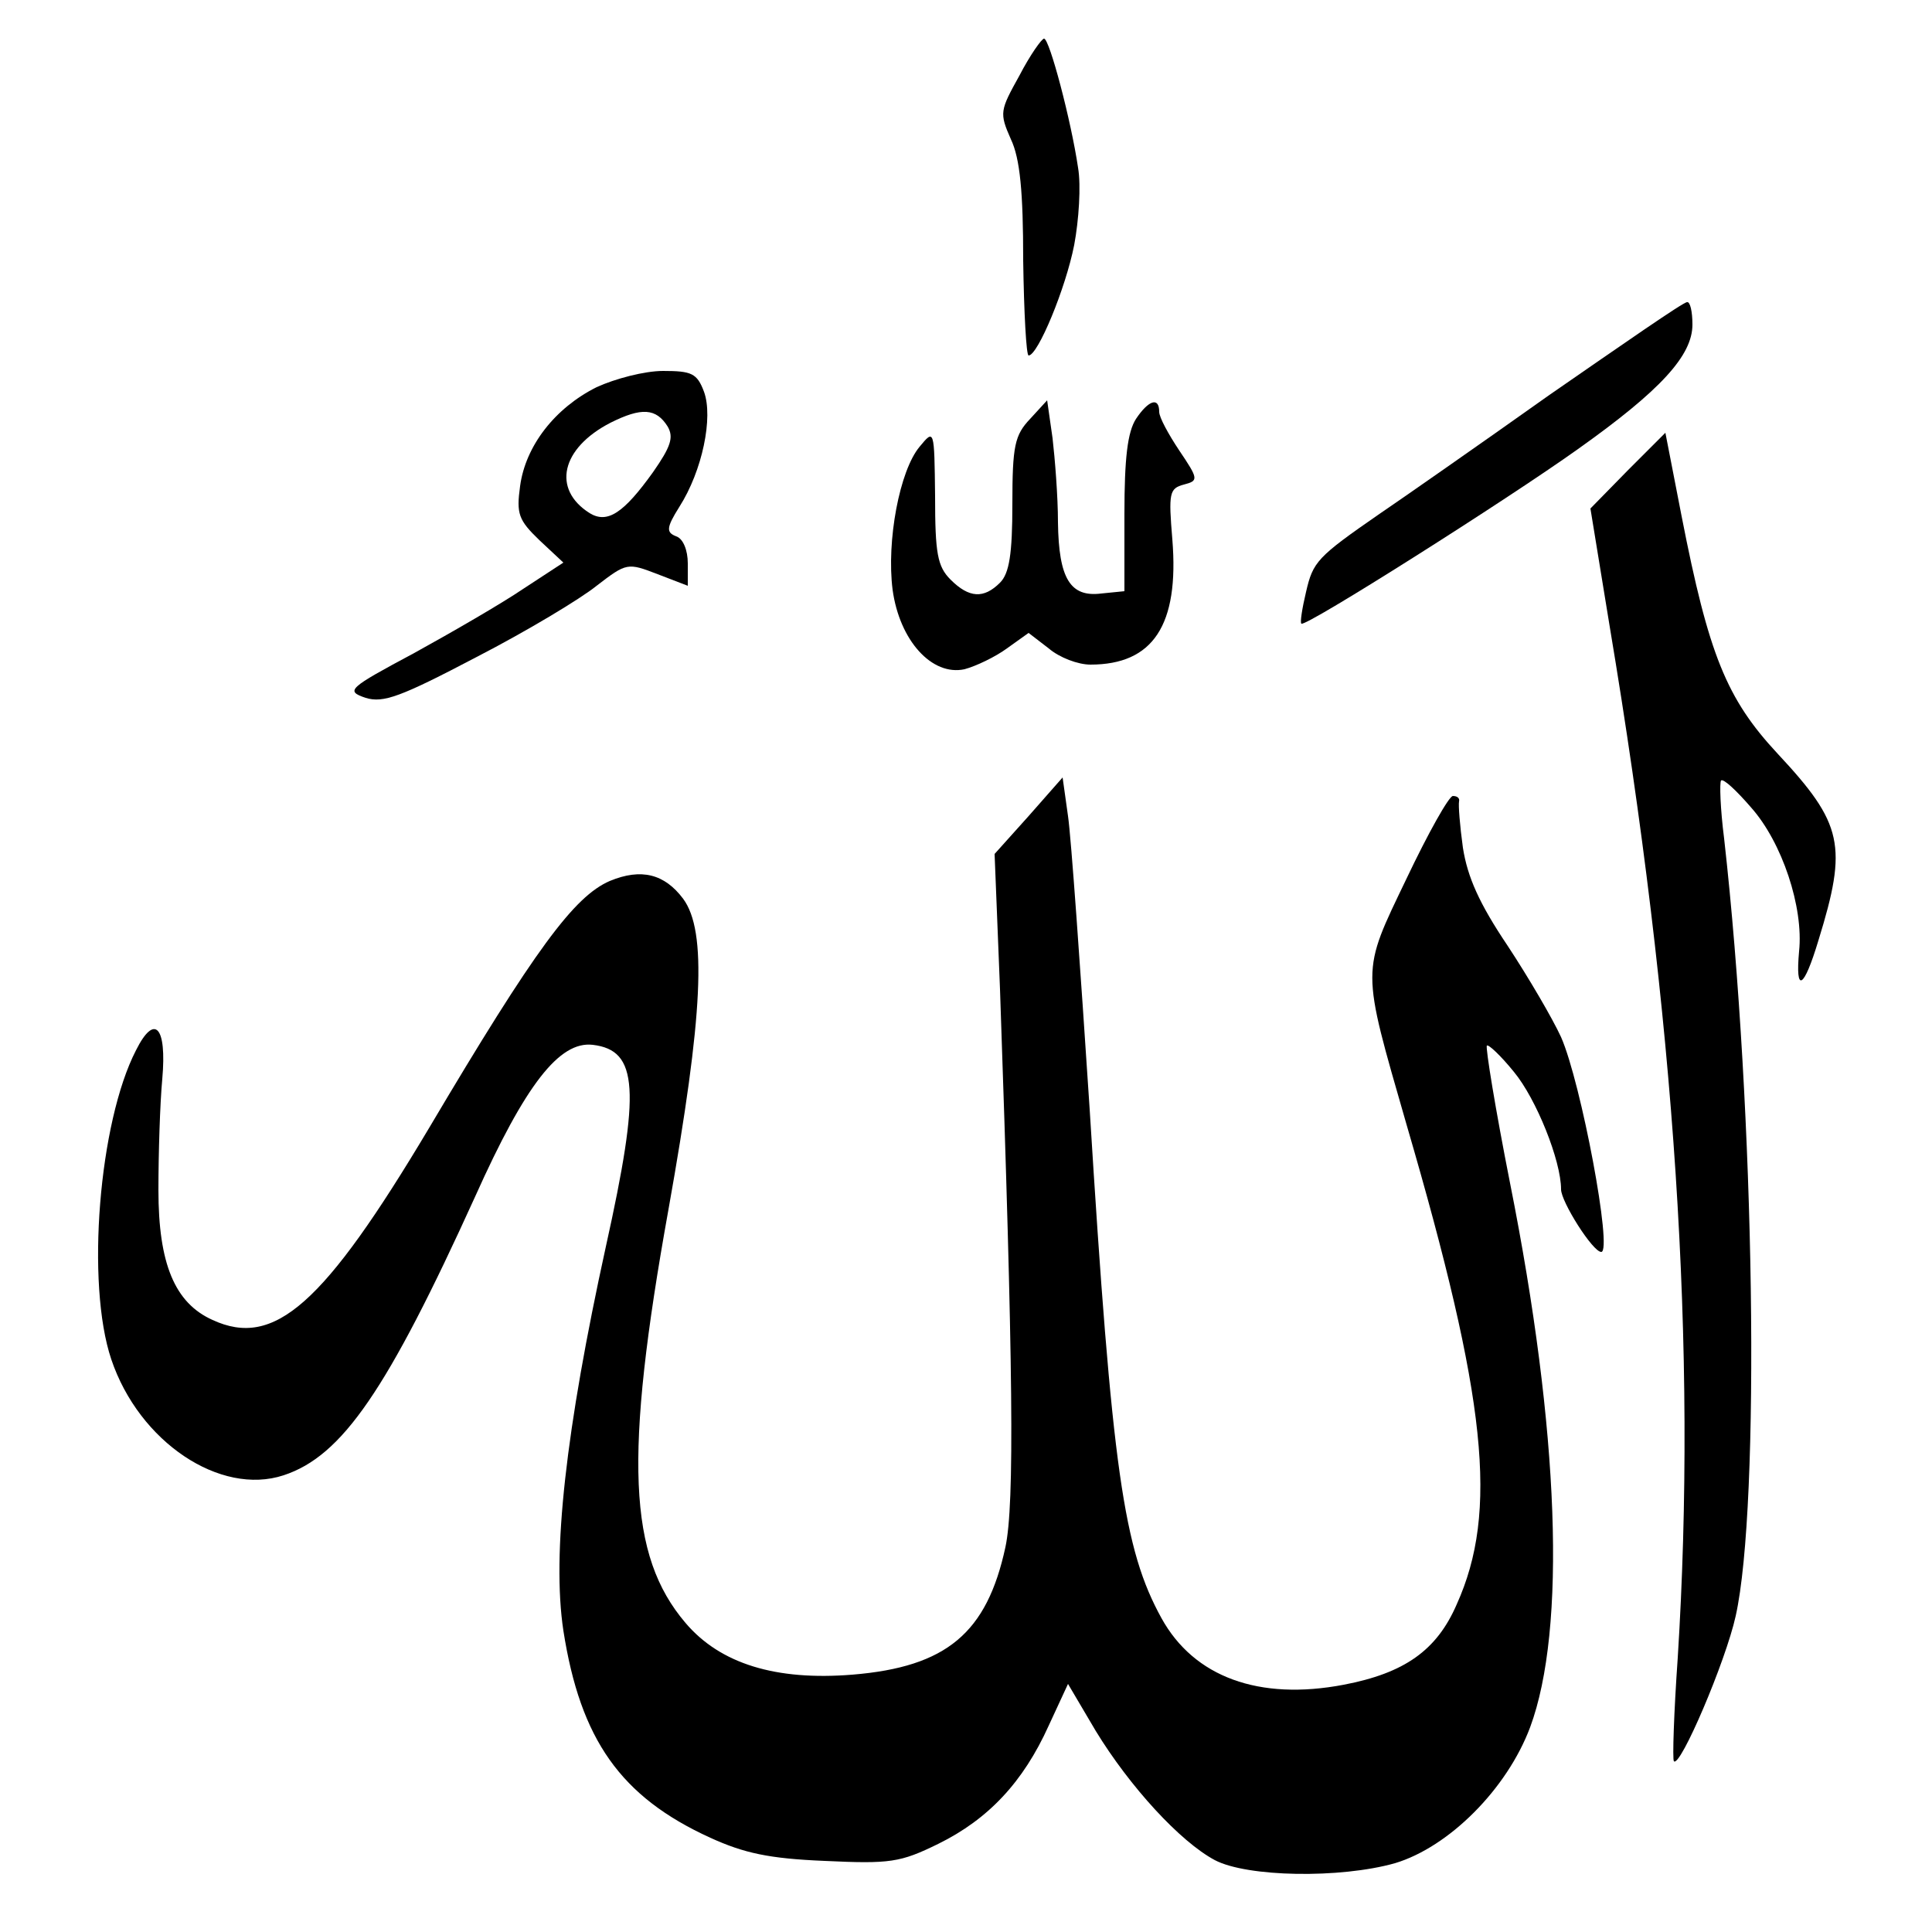 <?xml version="1.0" standalone="no"?>
<!DOCTYPE svg PUBLIC "-//W3C//DTD SVG 20010904//EN"
 "http://www.w3.org/TR/2001/REC-SVG-20010904/DTD/svg10.dtd">
<svg version="1.0" xmlns="http://www.w3.org/2000/svg"
 width="250pt" height="250pt" viewBox="0 0 250 250"
 preserveAspectRatio="xMidYMid meet">

<g transform="translate(0,250) scale(0.1,-0.1)"
fill="#000000" stroke="none">
<path d="M1319 2402 c-25 -45 -26 -48 -11 -82 12 -25 16 -69 16 -157 1 -68 4
-123 7 -123 12 0 48 87 59 143 6 32 9 77 5 100 -9 61 -37 167 -44 167 -3 0
-18 -21 -32 -48z"/>
<path d="M2005 1989 c-93 -66 -192 -135 -220 -154 -81 -56 -86 -62 -95 -101
-5 -21 -8 -40 -6 -41 5 -5 267 161 358 226 107 76 148 121 148 161 0 17 -3 30
-7 29 -5 0 -84 -55 -178 -120z"/>
<path d="M772 1999 c-54 -27 -92 -76 -99 -128 -5 -36 -2 -44 25 -70 l31 -29
-52 -34 c-28 -19 -92 -56 -141 -83 -86 -46 -89 -49 -63 -58 23 -7 45 1 144 53
64 33 134 75 155 92 39 30 40 30 79 15 l39 -15 0 29 c0 17 -6 32 -15 35 -13 5
-13 11 4 38 30 47 44 116 32 149 -9 24 -16 27 -53 27 -24 0 -62 -10 -86 -21z
m92 -51 c8 -14 4 -26 -19 -59 -38 -53 -59 -67 -82 -53 -49 31 -37 84 27 117
40 20 59 19 74 -5z"/>
<path d="M1333 1958 c-20 -21 -23 -35 -23 -110 0 -65 -4 -90 -16 -102 -21 -21
-40 -20 -64 4 -17 17 -20 34 -20 108 -1 87 -1 87 -20 64 -26 -31 -43 -122 -35
-185 9 -66 51 -112 93 -103 15 4 40 16 55 27 l28 20 26 -20 c14 -12 38 -21 54
-21 81 0 115 51 106 162 -5 60 -4 66 15 71 19 5 19 7 -6 44 -14 21 -26 43 -26
50 0 20 -14 15 -30 -9 -11 -17 -15 -51 -15 -123 l0 -100 -30 -3 c-40 -5 -55
19 -56 92 0 34 -4 83 -7 109 l-7 49 -22 -24z"/>
<path d="M2106 1891 l-48 -49 25 -153 c85 -508 113 -935 88 -1334 -5 -71 -7
-132 -5 -134 8 -9 67 129 80 188 32 144 25 651 -15 1006 -5 39 -6 72 -4 75 3
3 20 -13 39 -35 40 -45 68 -129 62 -186 -5 -55 6 -49 25 14 38 123 32 151 -53
242 -66 71 -89 128 -124 307 l-21 108 -49 -49z"/>
<path d="M1331 1444 l-44 -49 7 -175 c17 -490 19 -666 7 -722 -24 -111 -76
-155 -198 -165 -99 -8 -171 14 -216 67 -74 87 -80 213 -22 535 45 252 50 360
19 402 -24 32 -54 40 -95 23 -46 -20 -96 -87 -234 -320 -136 -228 -200 -285
-280 -248 -49 22 -70 73 -70 168 0 47 2 112 5 144 6 68 -10 85 -34 37 -48 -93
-65 -302 -32 -400 36 -107 141 -177 223 -150 76 25 134 110 248 361 65 145
109 201 152 196 59 -7 62 -58 17 -261 -52 -237 -70 -398 -55 -497 22 -141 74
-215 190 -268 44 -20 76 -27 148 -30 85 -4 98 -2 147 22 65 32 110 80 143 153
l25 54 36 -61 c44 -72 109 -143 154 -167 42 -22 162 -24 233 -4 70 21 145 96
175 176 47 127 38 383 -26 704 -19 96 -32 176 -30 178 2 2 18 -13 35 -34 29
-35 61 -115 61 -152 0 -16 41 -81 52 -81 15 0 -26 219 -52 278 -11 24 -42 77
-69 118 -37 55 -52 89 -58 127 -4 29 -6 55 -5 60 1 4 -2 7 -8 7 -5 0 -32 -48
-60 -107 -59 -123 -59 -113 0 -318 104 -356 119 -501 65 -621 -26 -60 -68 -89
-146 -104 -110 -21 -194 10 -236 86 -49 89 -64 190 -93 659 -12 182 -24 352
-28 379 l-7 50 -44 -50z"/>
</g>
</svg>
